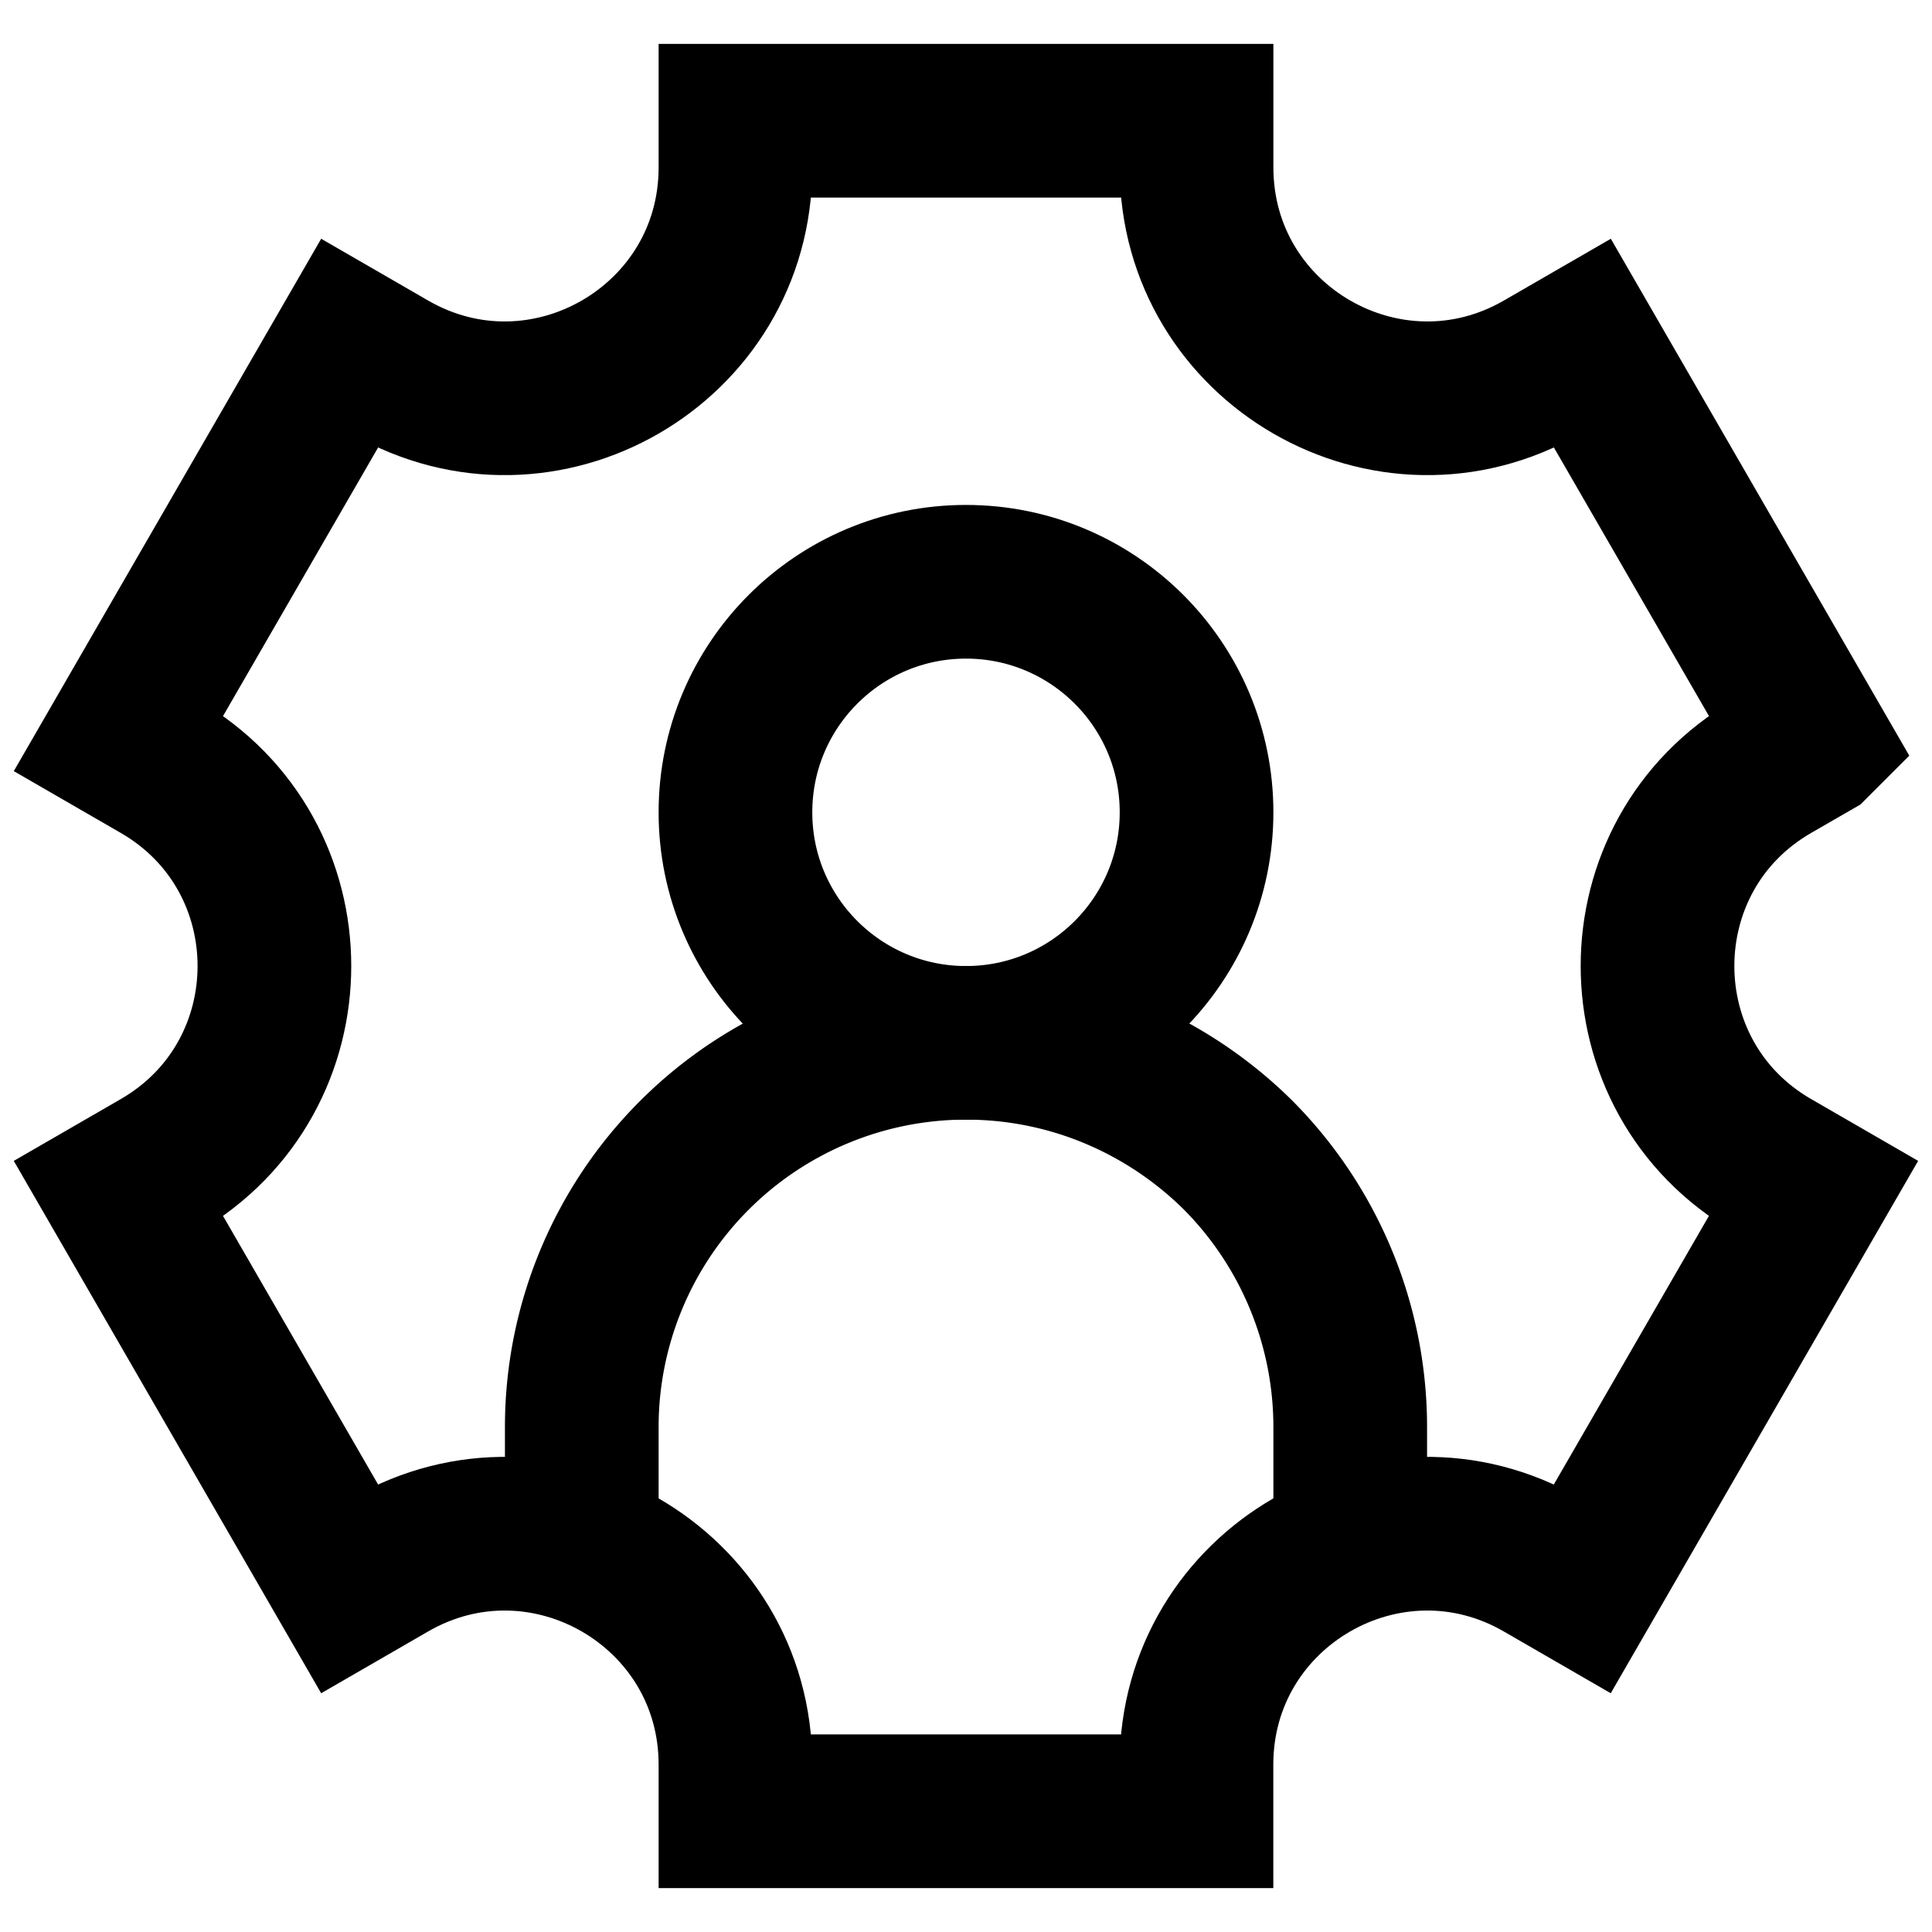 <svg xmlns="http://www.w3.org/2000/svg" viewBox="0 0 24 24"><g fill="none" stroke="#000" stroke-miterlimit="10" stroke-width="1.909"><path d="M22.525 9.23l-2.864-4.96-.502.29c-1.909 1.102-4.295-.276-4.295-2.48V1.5H9.136v.58c0 2.204-2.386 3.582-4.295 2.48l-.502-.29-2.864 4.96.502.29c1.909 1.102 1.909 3.858 0 4.96l-.502.29 2.864 4.96.502-.29c1.909-1.102 4.295.276 4.295 2.48v.58h5.727v-.58c0-2.204 2.386-3.582 4.295-2.48l.502.29 2.864-4.96-.502-.29c-1.909-1.102-1.909-3.858 0-4.96l.503-.29z"/><circle cx="12" cy="10.091" r="2.864"/><path d="M7.227 19.226v-1.499A4.774 4.774 0 0 1 12 12.954c1.317 0 2.51.535 3.379 1.394a4.795 4.795 0 0 1 1.394 3.379v1.499"/></g></svg>